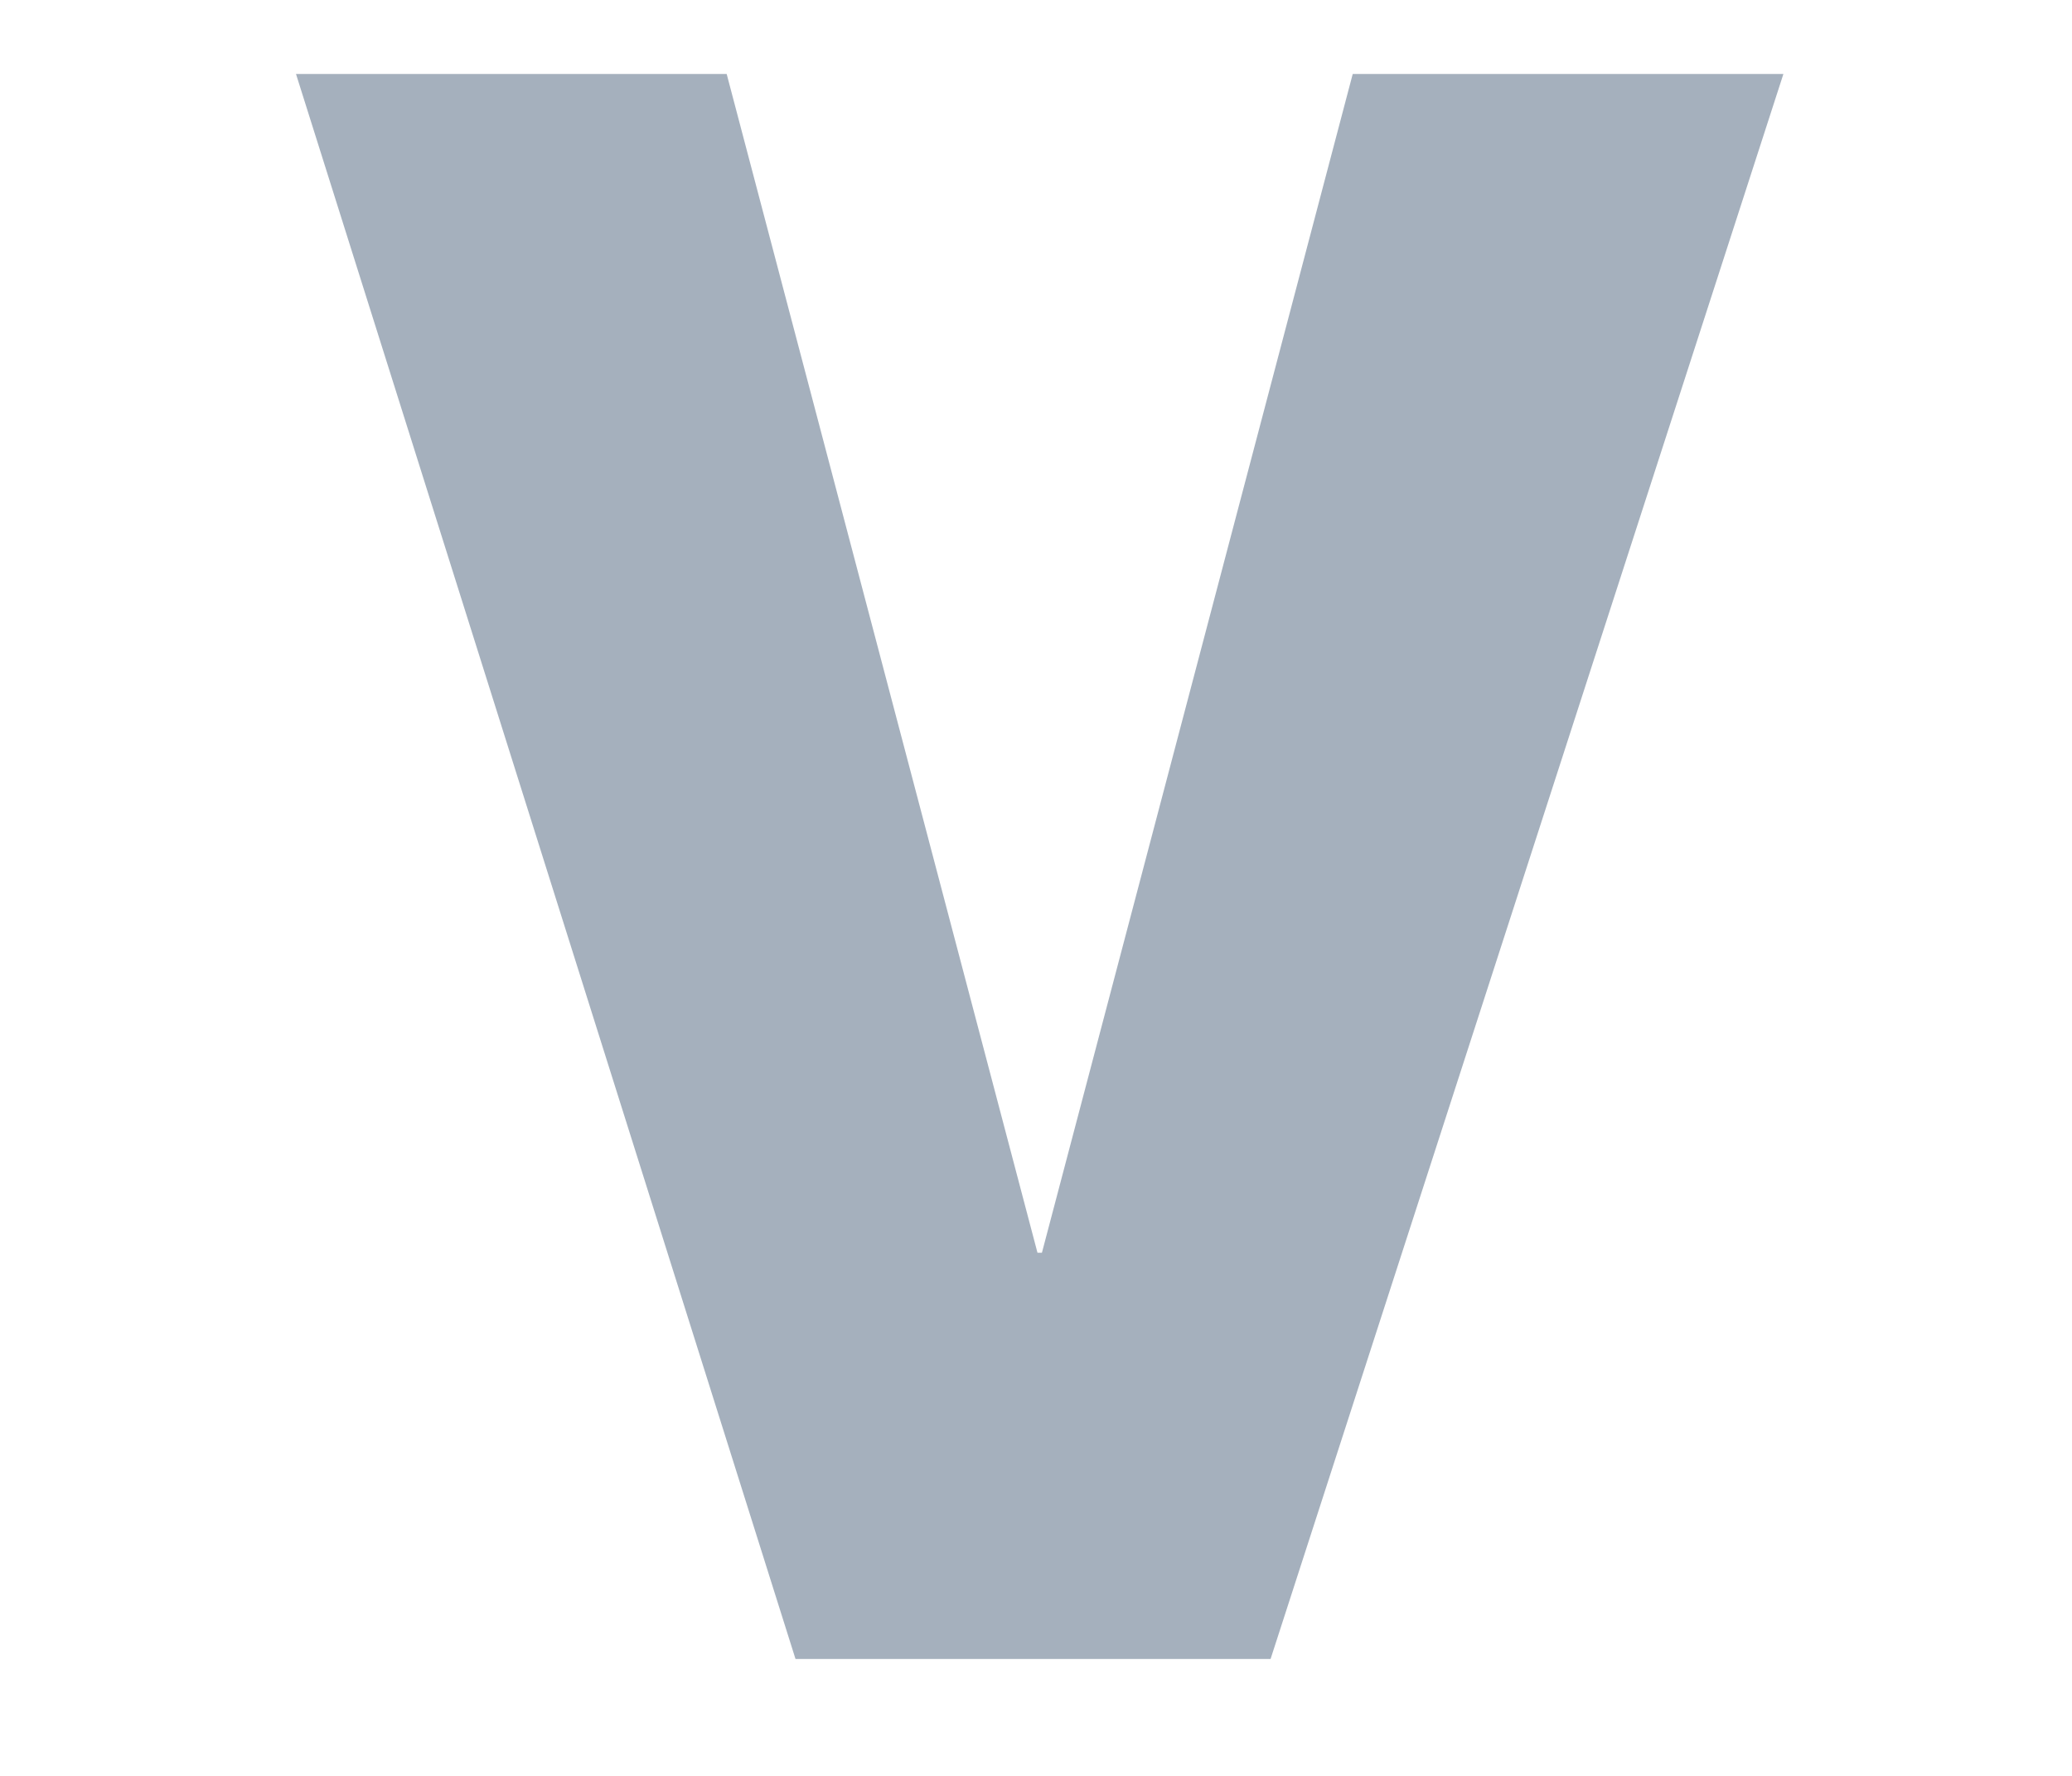 <svg xmlns="http://www.w3.org/2000/svg" xmlns:xlink="http://www.w3.org/1999/xlink" width="28" height="24" viewBox="0 0 28 24">
  <defs>
    <style>
      .cls-1 {
        stroke: #707070;
      }

      .cls-1, .cls-3 {
        fill: url(#linear-gradient);
      }

      .cls-2 {
        opacity: 0.353;
        clip-path: url(#clip-path);
      }
    </style>
    <linearGradient id="linear-gradient" x1="-2.545" y1="3.733" x2="-2.51" y2="3.733" gradientUnits="objectBoundingBox">
      <stop offset="0" stop-color="#6d8294"/>
      <stop offset="0.583" stop-color="#002043"/>
      <stop offset="1" stop-color="#002043"/>
    </linearGradient>
    <clipPath id="clip-path">
      <rect id="blank" class="cls-1" width="28" height="24" transform="translate(420 130)"/>
    </clipPath>
  </defs>
  <g id="V" class="cls-2" transform="translate(-420 -130)">
    <path id="V-2" data-name="V" class="cls-3" d="M19.77-21.42H13.95L9.75-5.49H9.69L5.49-21.42H-.33L6.42,0h6.42Z" transform="translate(424.33 152.42)"/>
  </g>
</svg>
